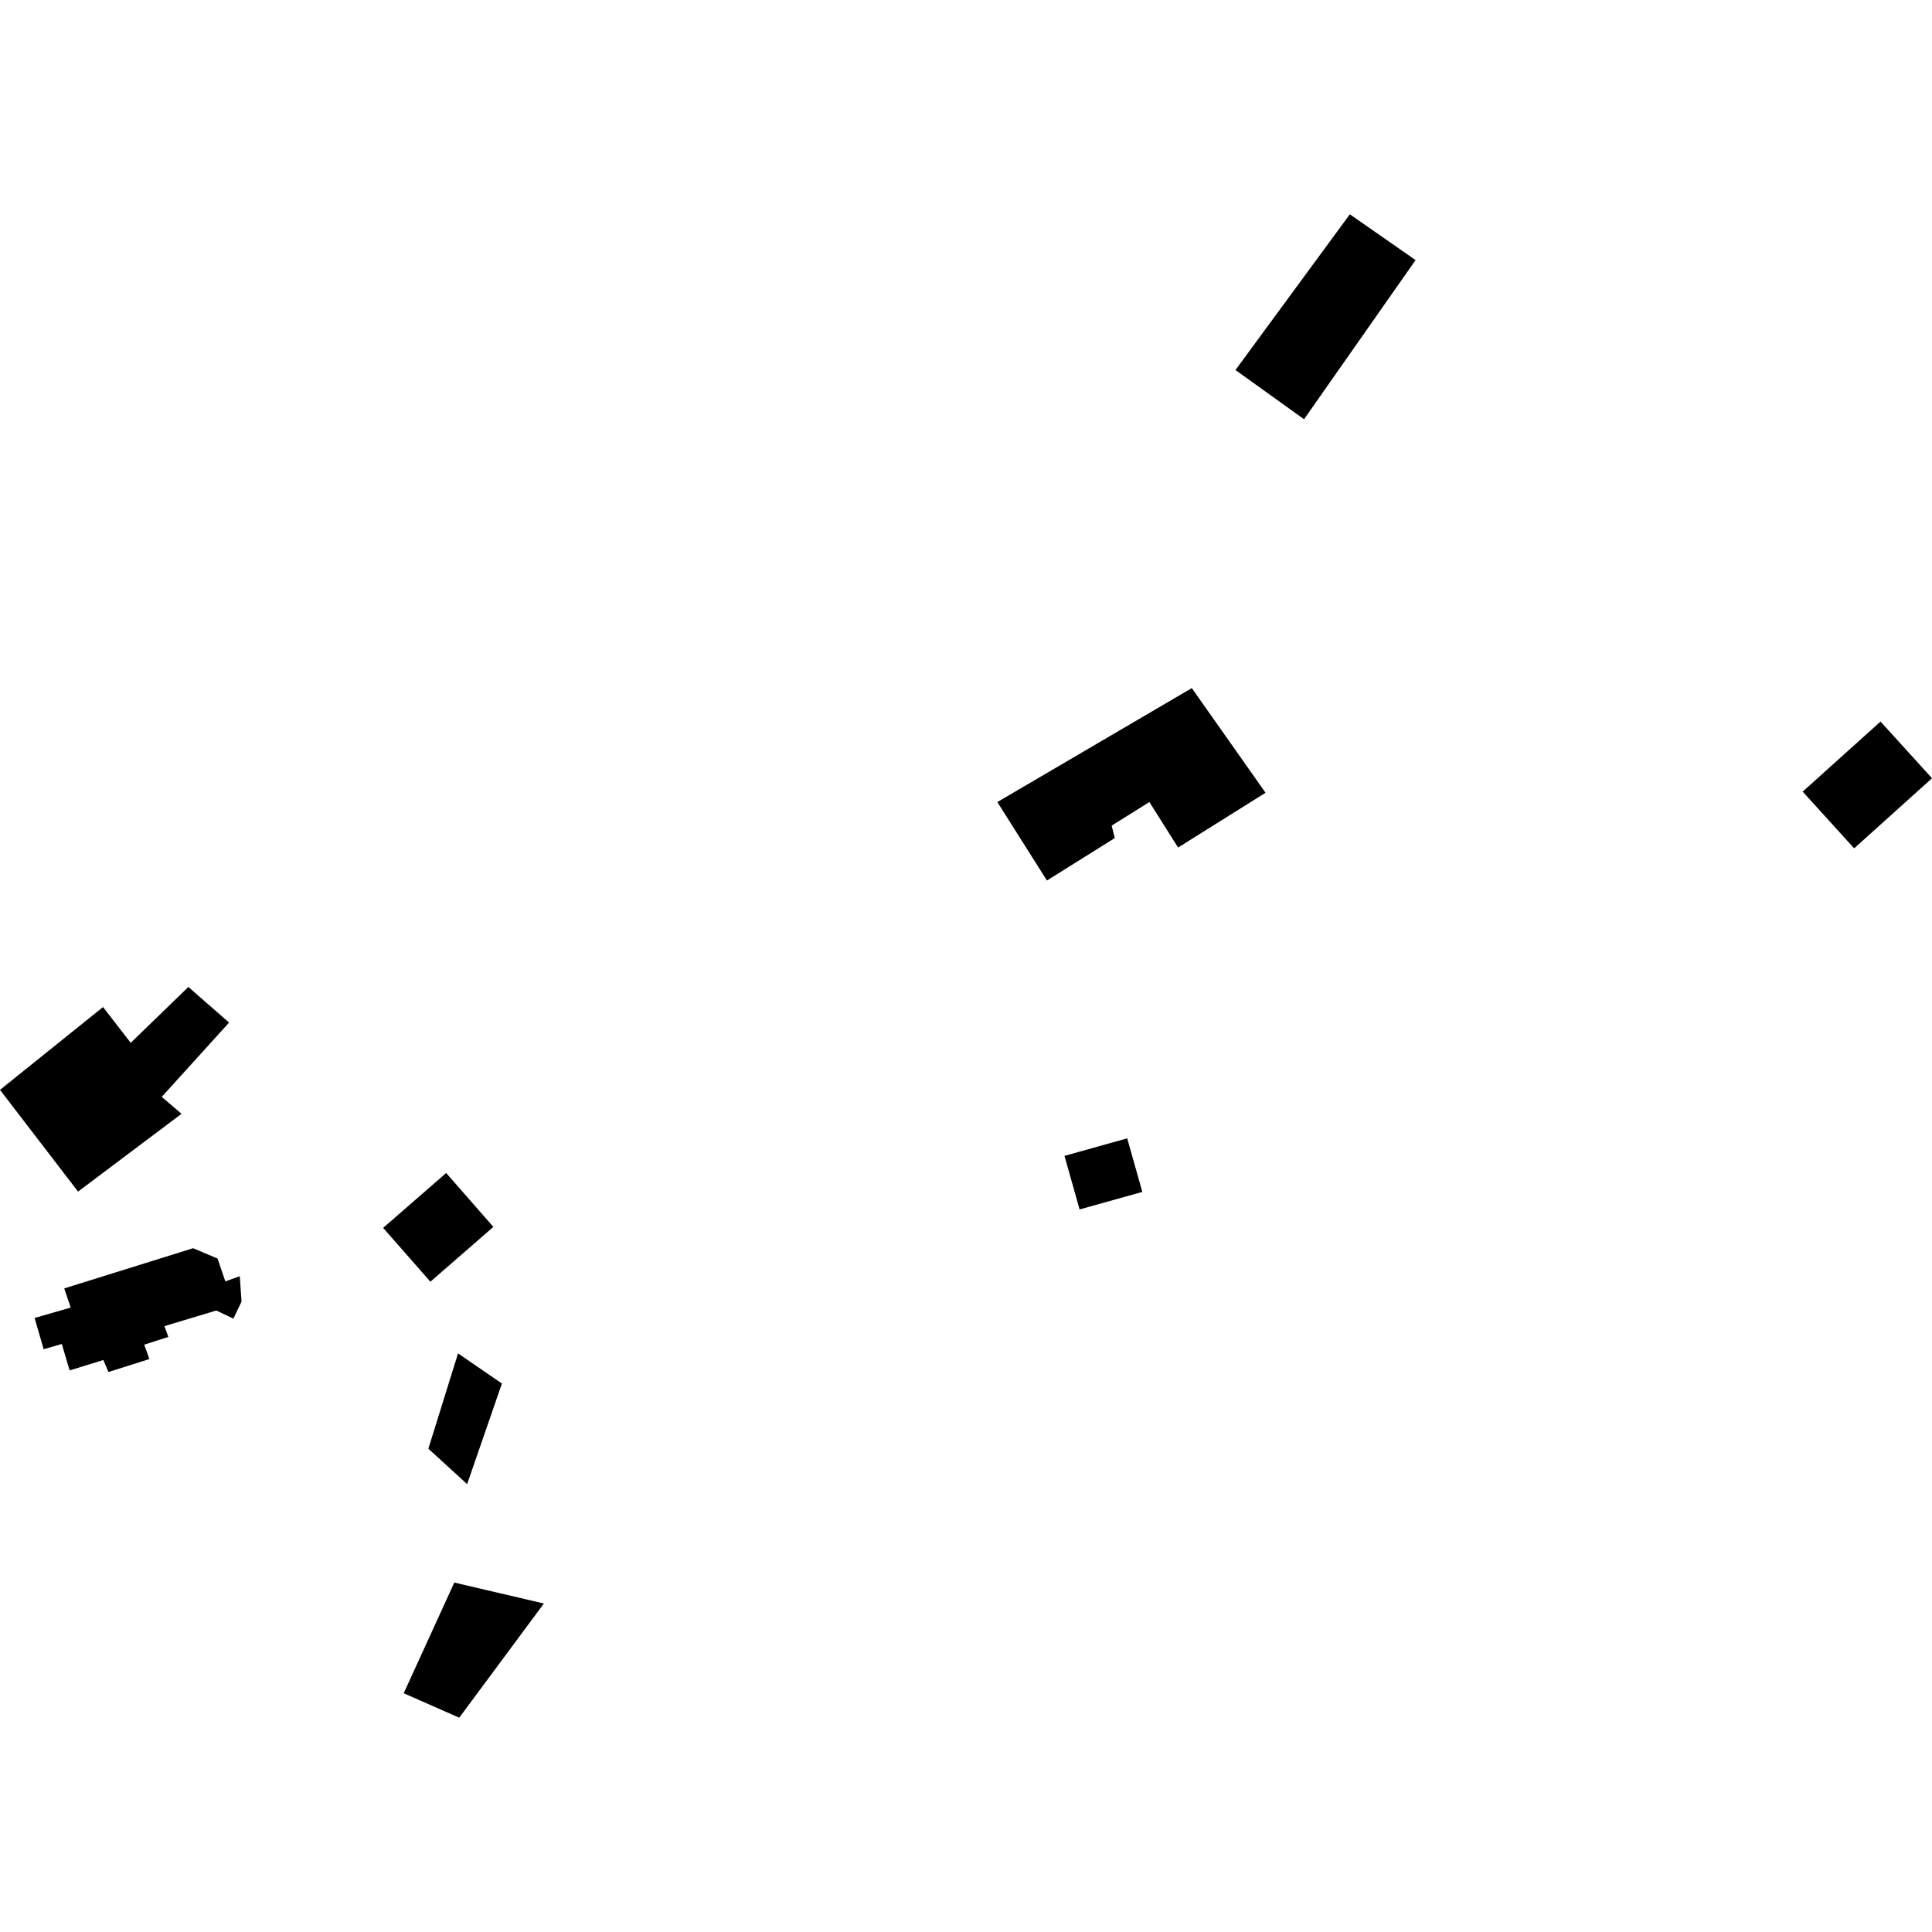<?xml version="1.0" encoding="utf-8" standalone="no"?>
<!DOCTYPE svg PUBLIC "-//W3C//DTD SVG 1.1//EN"
  "http://www.w3.org/Graphics/SVG/1.1/DTD/svg11.dtd">
<!-- Created with matplotlib (https://matplotlib.org/) -->
<svg height="288pt" version="1.1" viewBox="0 0 288 288" width="288pt" xmlns="http://www.w3.org/2000/svg" xmlns:xlink="http://www.w3.org/1999/xlink">
 <defs>
  <style type="text/css">
*{stroke-linecap:butt;stroke-linejoin:round;}
  </style>
 </defs>
 <g id="figure_1">
  <g id="patch_1">
   <path d="M 0 288 
L 288 288 
L 288 0 
L 0 0 
z
" style="fill:none;opacity:0;"/>
  </g>
  <g id="axes_1">
   <g id="PatchCollection_1">
    <path clip-path="url(#paf796933a4)" d="M 5.154 196.469 
L 6.512 201.128 
L 9.212 200.346 
L 10.38 204.284 
L 15.408 202.736 
L 16.167 204.525 
L 22.271 202.591 
L 21.498 200.449 
L 25.092 199.293 
L 24.513 197.687 
L 32.24 195.356 
L 34.792 196.567 
L 36.005 194.02 
L 35.743 190.248 
L 33.59 191.01 
L 32.433 187.611 
L 28.788 186.069 
L 9.575 192.058 
L 10.539 194.921 
L 5.154 196.469 
"/>
    <path clip-path="url(#paf796933a4)" d="M 0 162.465 
L 11.635 177.63 
L 27.064 166.033 
L 24.106 163.512 
L 34.148 152.436 
L 28.078 147.124 
L 19.488 155.453 
L 15.359 150.118 
L 0 162.465 
"/>
    <path clip-path="url(#paf796933a4)" d="M 66.51 174.858 
L 73.546 182.892 
L 64.157 191.062 
L 57.114 183.037 
L 66.51 174.858 
"/>
    <path clip-path="url(#paf796933a4)" d="M 158.68 172.304 
L 168.032 169.691 
L 170.284 177.676 
L 160.932 180.289 
L 158.68 172.304 
"/>
    <path clip-path="url(#paf796933a4)" d="M 184.169 55.158 
L 194.392 62.496 
L 211.018 38.771 
L 201.218 31.945 
L 184.169 55.158 
"/>
    <path clip-path="url(#paf796933a4)" d="M 68.279 201.749 
L 63.856 215.953 
L 69.635 221.236 
L 74.822 206.238 
L 68.279 201.749 
"/>
    <path clip-path="url(#paf796933a4)" d="M 67.722 235.909 
L 60.18 252.408 
L 68.458 256.055 
L 81.076 239.032 
L 67.722 235.909 
"/>
    <path clip-path="url(#paf796933a4)" d="M 177.661 102.571 
L 188.652 118.174 
L 175.617 126.341 
L 171.336 119.558 
L 165.717 123.074 
L 166.174 124.931 
L 156.065 131.258 
L 148.674 119.561 
L 177.661 102.571 
"/>
    <path clip-path="url(#paf796933a4)" d="M 280.327 107.56 
L 288 116.014 
L 276.395 126.46 
L 268.723 118.006 
L 280.327 107.56 
"/>
   </g>
  </g>
 </g>
 <defs>
  <clipPath id="paf796933a4">
   <rect height="224.109" width="288" x="0" y="31.945"/>
  </clipPath>
 </defs>
</svg>

